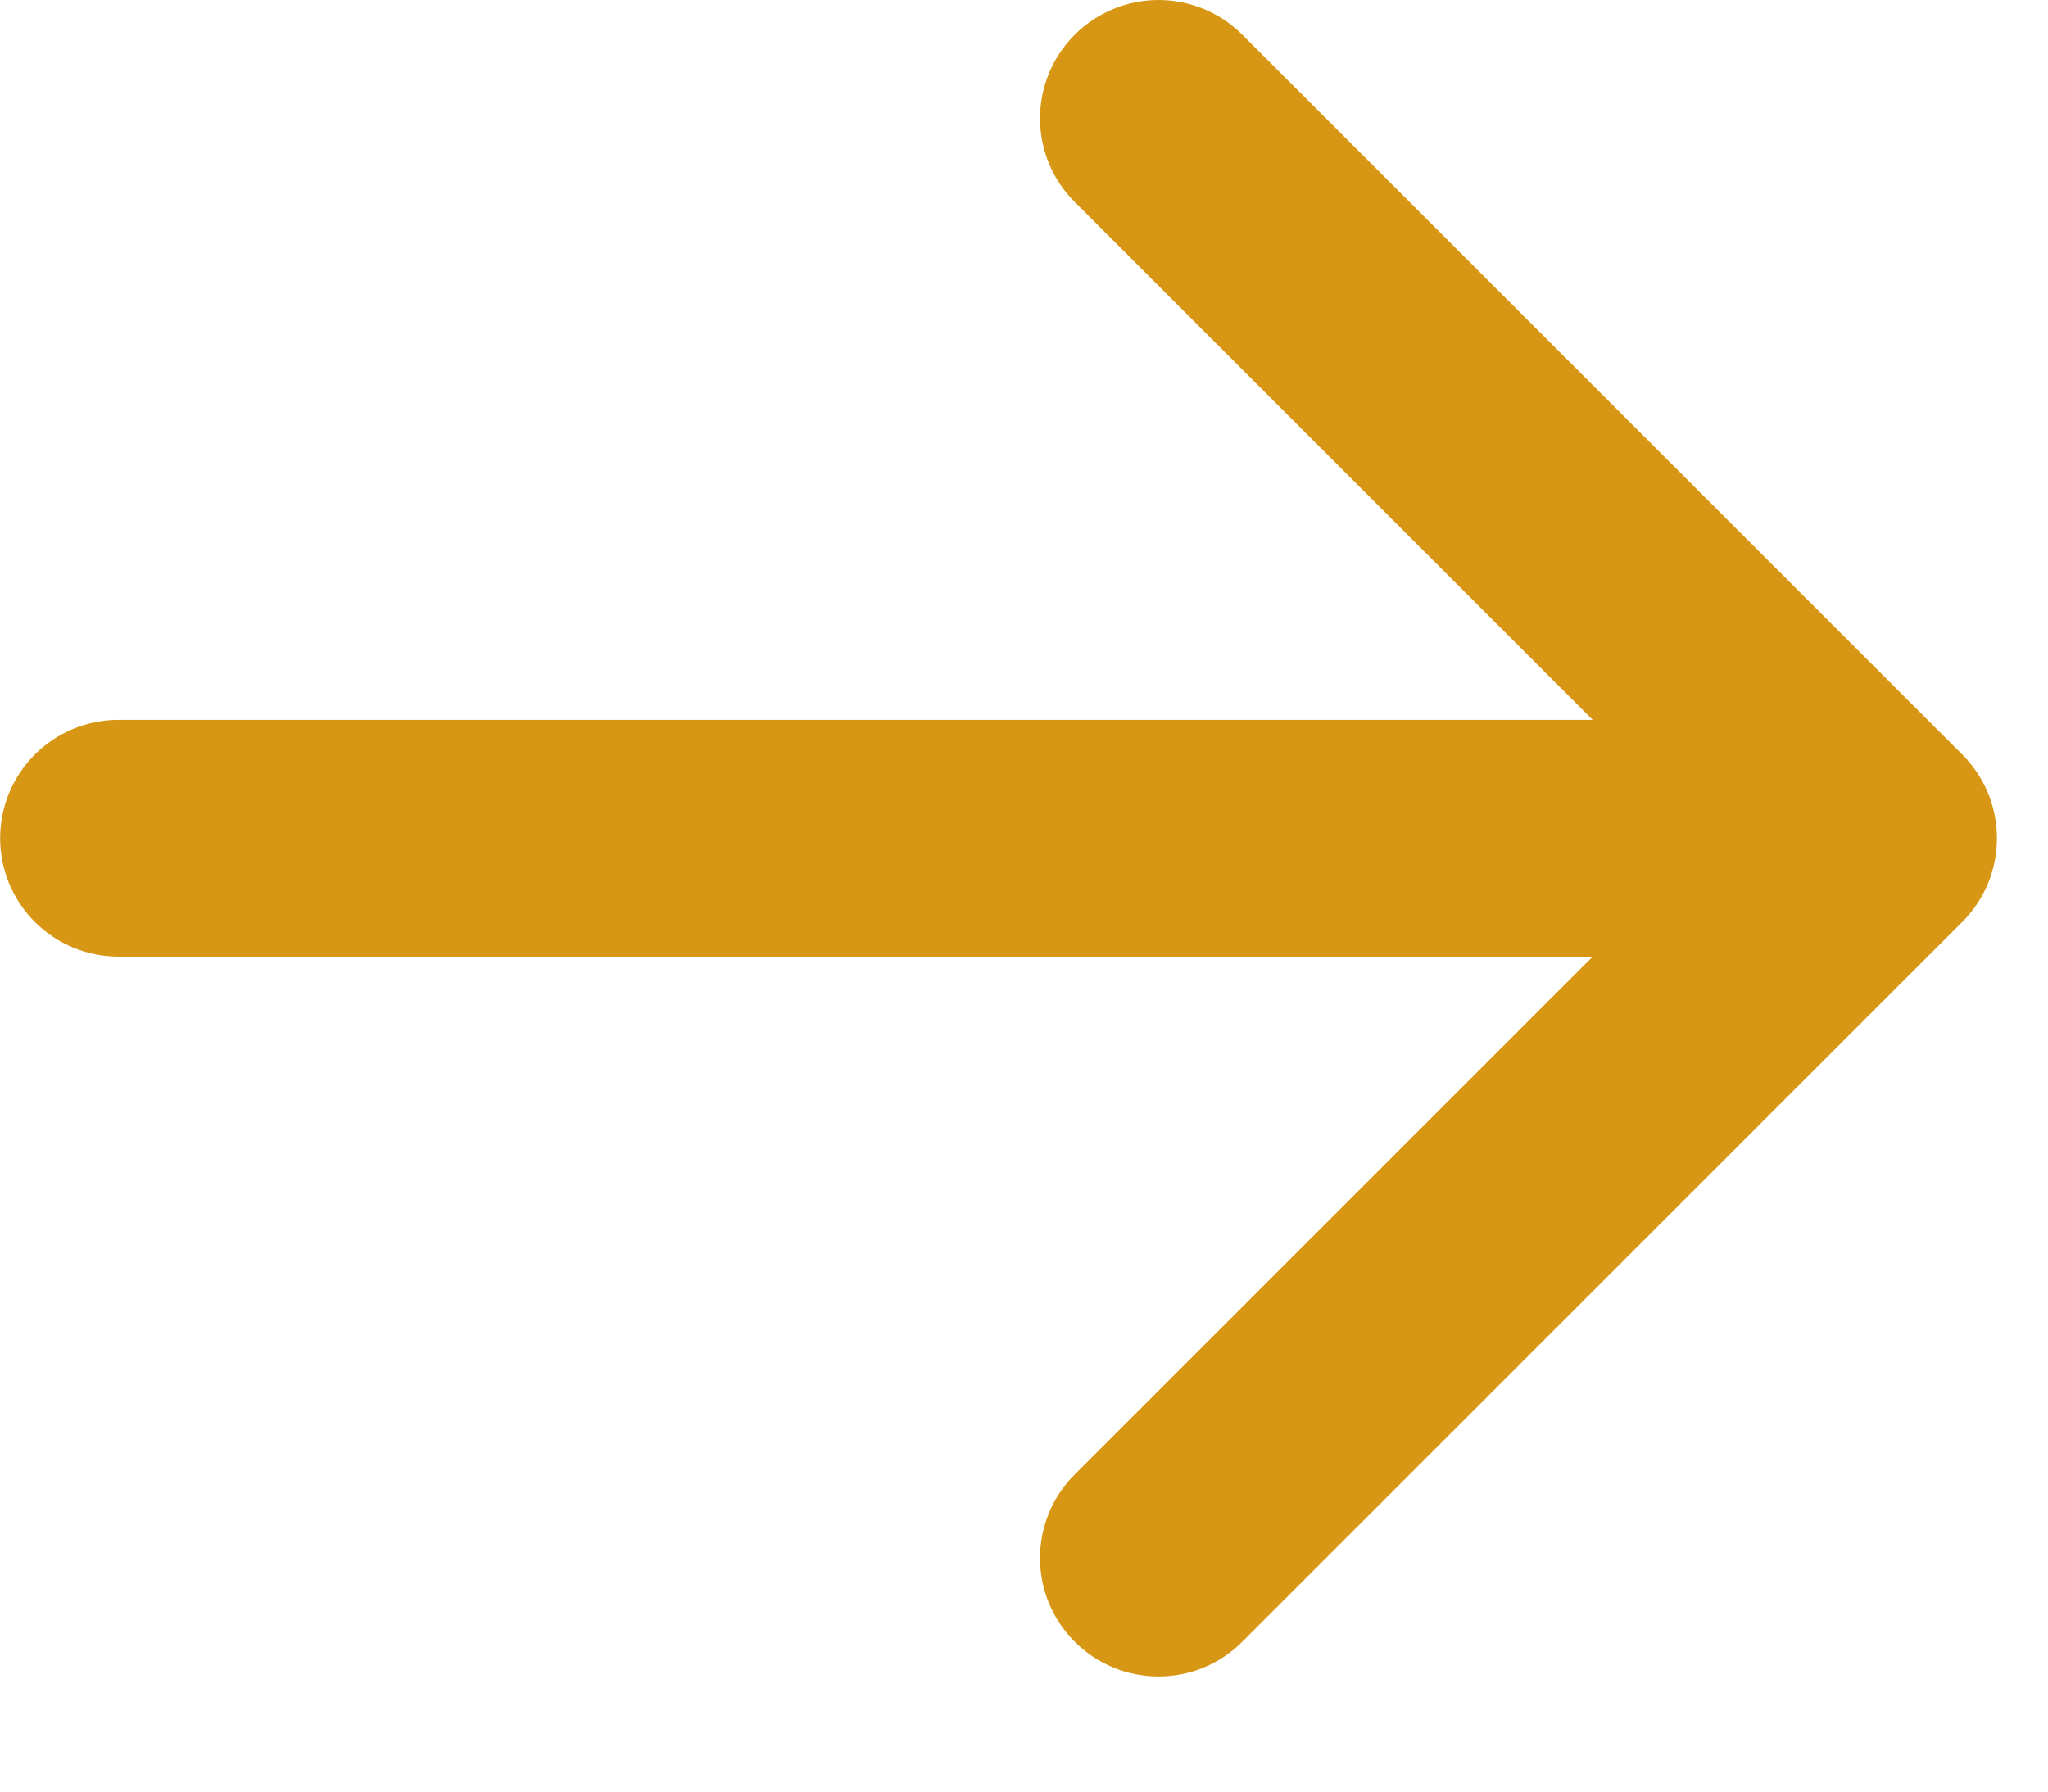 <svg width="16" height="14" viewBox="0 0 16 14" fill="none" xmlns="http://www.w3.org/2000/svg">
<path d="M15.118 6.992L9.493 12.617C9.376 12.735 9.217 12.8 9.051 12.8C8.885 12.8 8.726 12.735 8.609 12.617C8.491 12.5 8.425 12.341 8.425 12.175C8.425 12.009 8.491 11.85 8.609 11.733L13.167 7.175H0.926C0.76 7.175 0.601 7.109 0.484 6.992C0.367 6.875 0.301 6.716 0.301 6.55C0.301 6.384 0.367 6.225 0.484 6.108C0.601 5.991 0.76 5.925 0.926 5.925H13.167L8.609 1.367C8.491 1.25 8.425 1.091 8.425 0.925C8.425 0.759 8.491 0.6 8.609 0.483C8.726 0.366 8.885 0.3 9.051 0.3C9.217 0.3 9.376 0.366 9.493 0.483L15.118 6.108C15.176 6.166 15.222 6.235 15.254 6.311C15.285 6.387 15.301 6.468 15.301 6.55C15.301 6.632 15.285 6.714 15.254 6.789C15.222 6.865 15.176 6.934 15.118 6.992Z" fill="#D79715" stroke="#D79715" stroke-width="0.6"/>
</svg>
